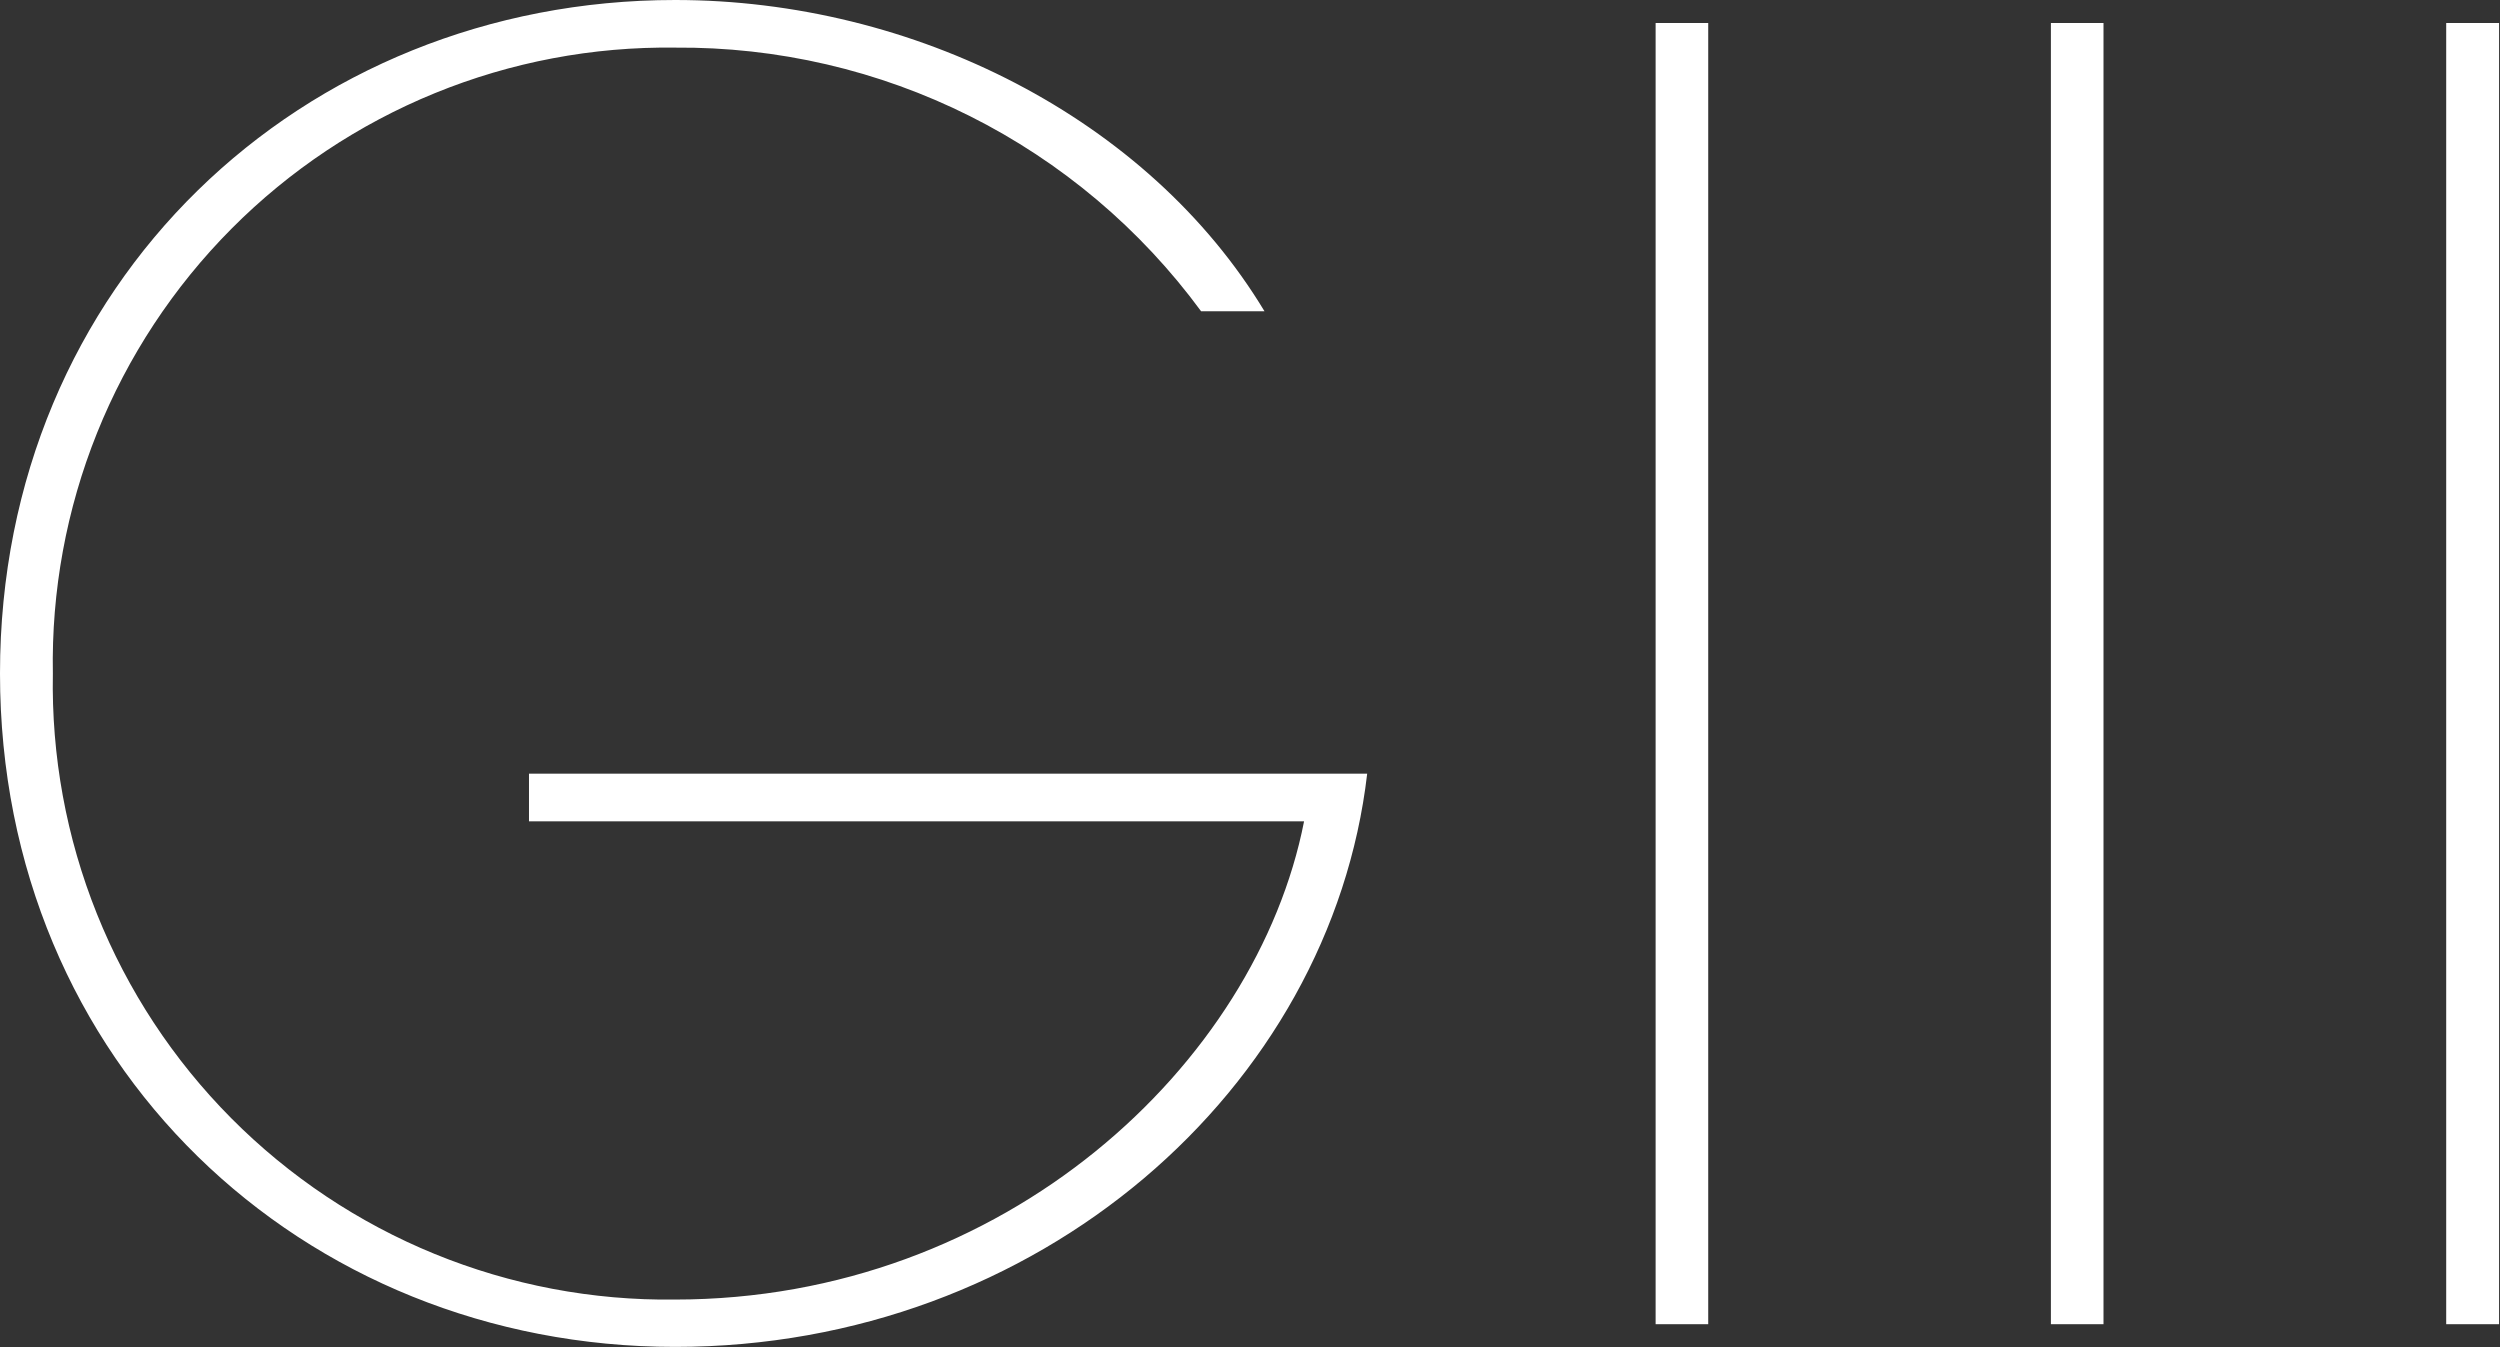 <svg version="1.2" baseProfile="tiny-ps" xmlns="http://www.w3.org/2000/svg" viewBox="0 0 1579 851" width="1579" height="851">
	<rect x="0" y="0" width="1579" height="851" fill="#333333" stroke="none"/>
	<title>giii logo-svg</title>
	<style>
		tspan { white-space:pre }
		.shp0 { fill: #ffffff } 
	</style>
	<g id="Layer">
		<g id="Layer">
			<path id="Layer" class="shp0" d="M1045.69 14.52L1078.91 14.52L1078.91 836.36L1045.69 836.36L1045.69 14.52ZM1545.02 14.52L1578.41 14.52L1578.41 836.36L1545.02 836.36L1545.02 14.52ZM1295.35 14.52L1328.57 14.52L1328.57 836.36L1295.35 836.36L1295.35 14.52ZM334.11 518.75L823.65 518.75C793.58 671.96 634.83 820.8 426.25 820.8C374.27 821.46 322.68 811.67 274.56 792C226.43 772.33 182.75 743.19 146.1 706.3C109.46 669.42 80.6 625.54 61.24 577.27C41.87 529.01 32.41 477.35 33.39 425.35C32.43 373.36 41.92 321.7 61.3 273.44C80.69 225.19 109.57 181.32 146.23 144.45C182.89 107.58 226.59 78.46 274.72 58.81C322.85 39.16 374.44 29.39 426.42 30.08C458.61 29.82 490.71 33.37 522.06 40.65C553.41 47.93 583.78 58.9 612.56 73.32C641.33 87.74 668.3 105.52 692.9 126.28C717.5 147.04 739.55 170.64 758.61 196.59L798.65 196.59C725.04 74.51 576.96 0 426.42 0C190.92 0 0 178.92 0 425.35C0 671.78 190.92 850.7 426.42 850.7C656.16 850.7 840.43 687.52 863.51 488.66L334.11 488.66L334.11 518.75Z" />
		</g>
	</g>
</svg>
